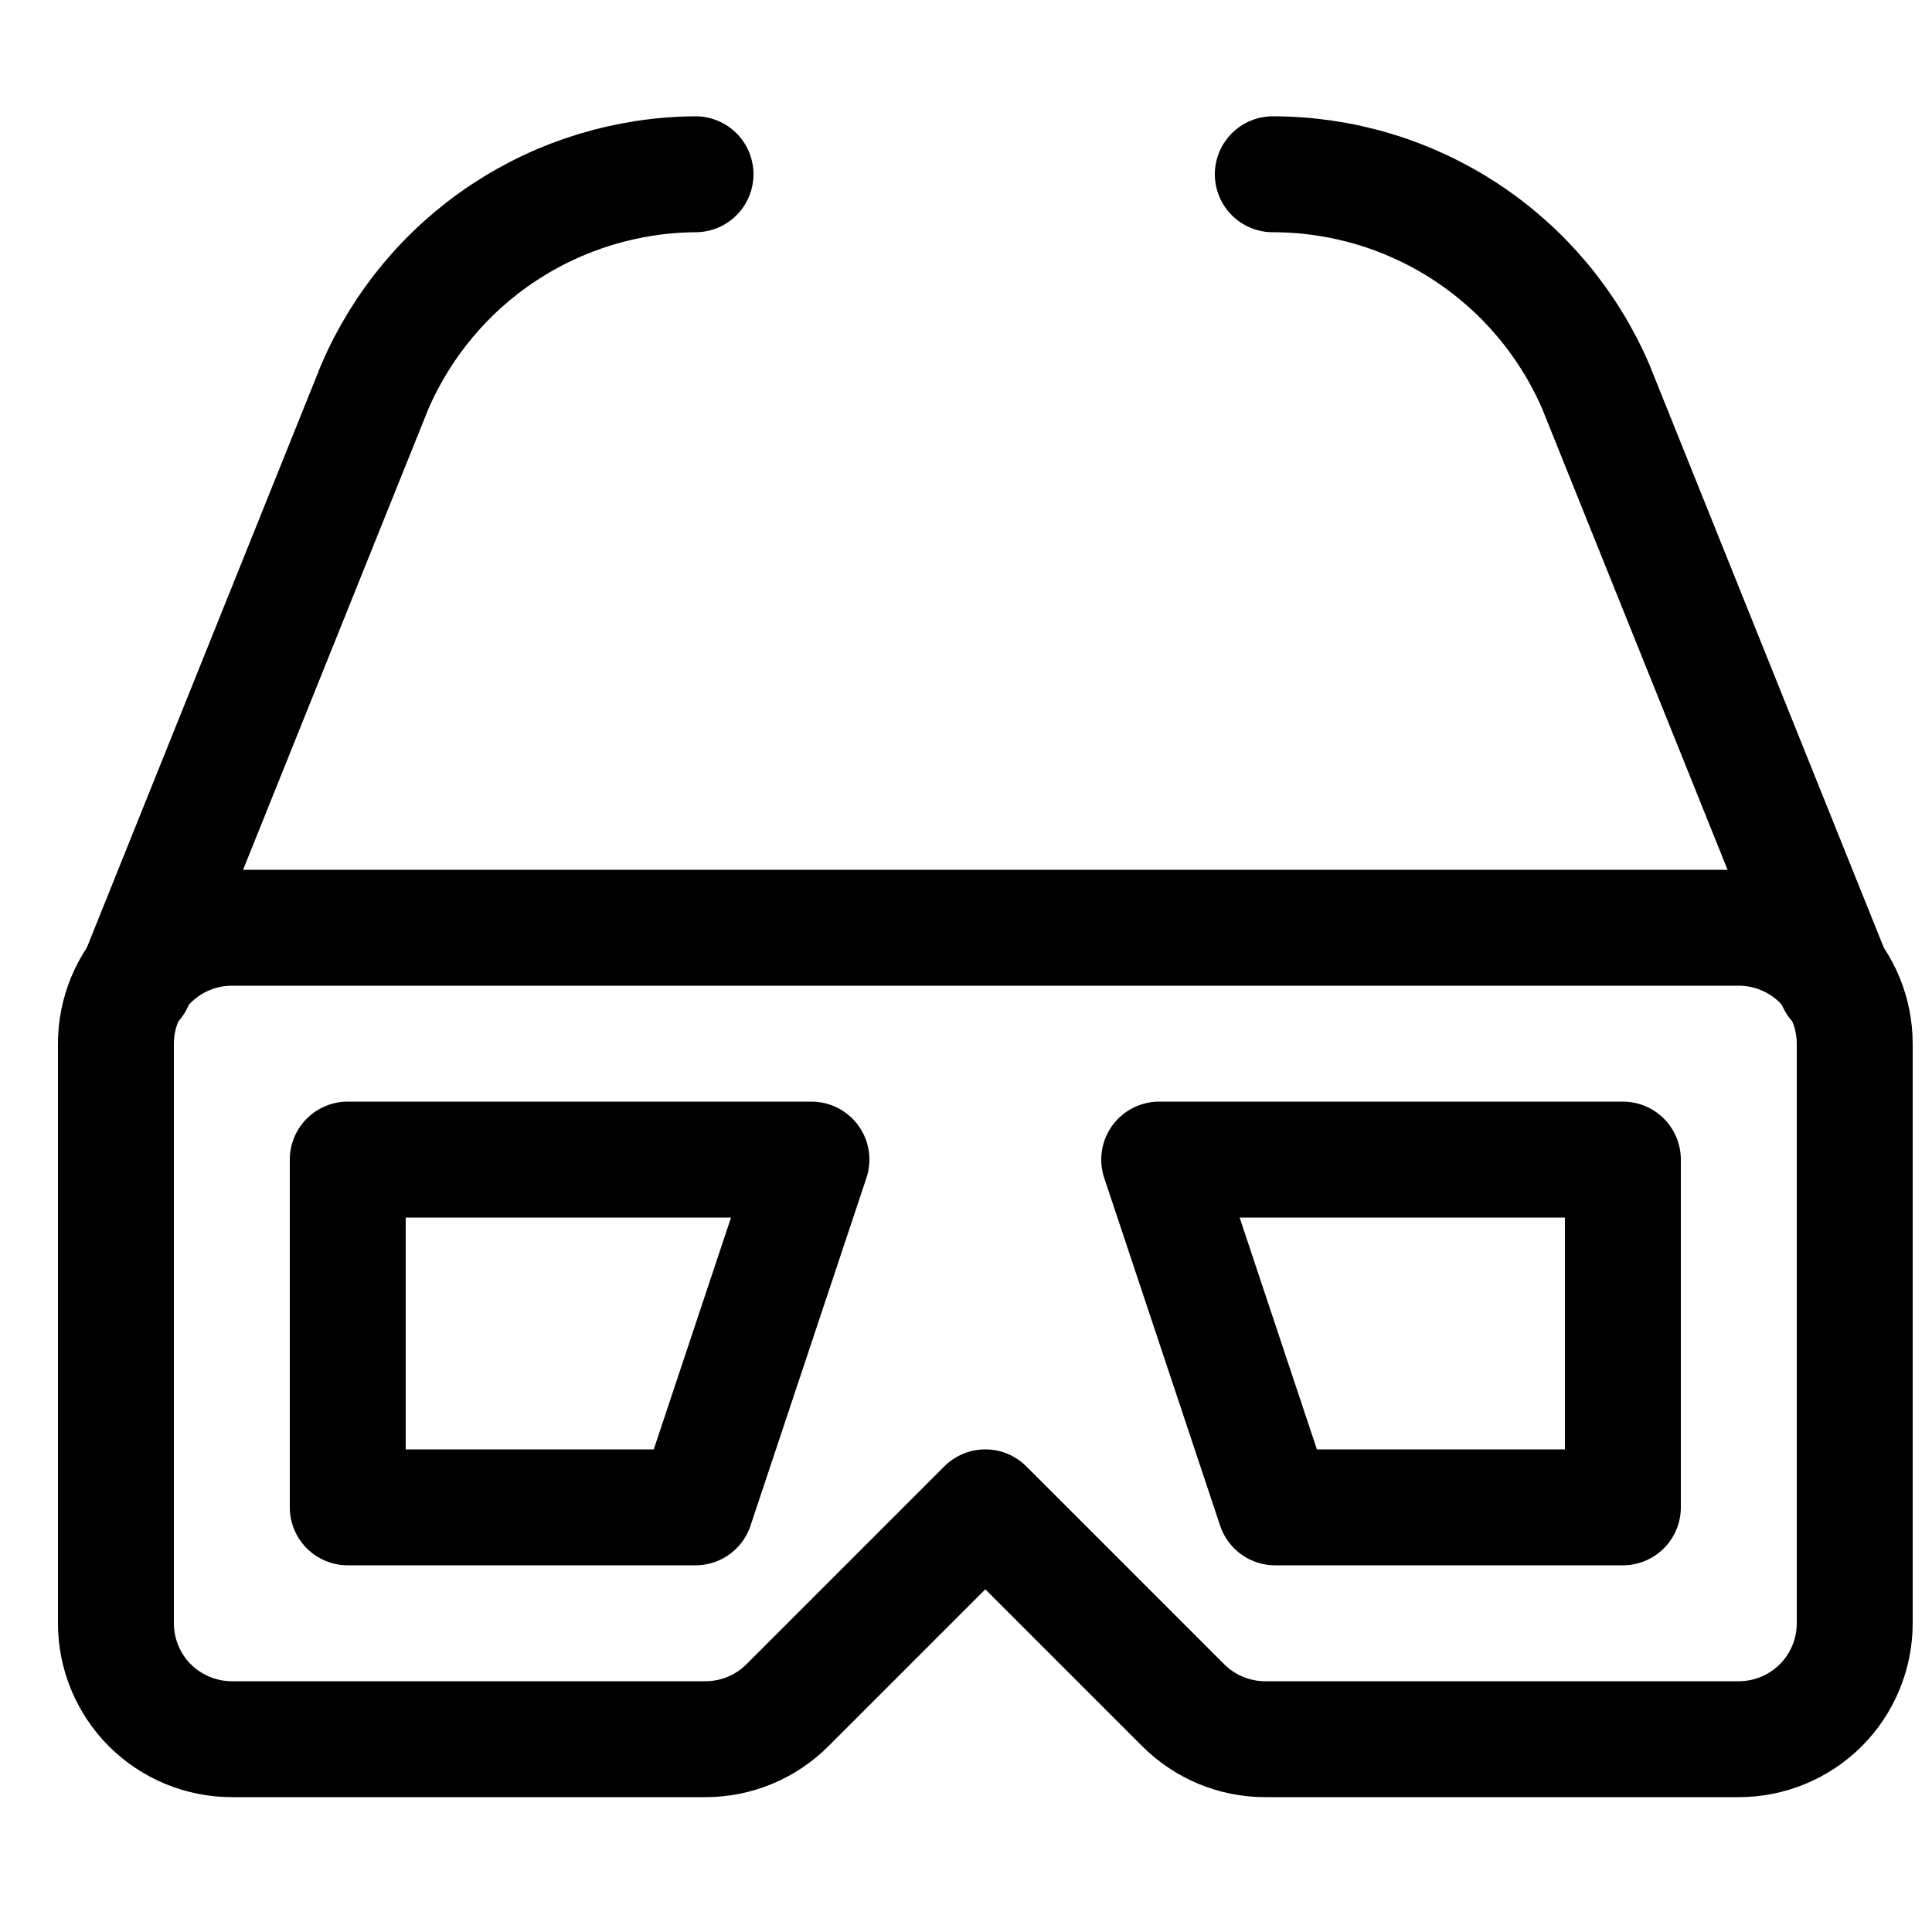 <?xml version="1.0" encoding="UTF-8"?> <svg xmlns="http://www.w3.org/2000/svg" width="25" height="25" viewBox="0 0 25 25" fill="none"><g clip-path="url(#clip0_1315_6570)"><path d="M22.5 22.505H16.37C15.972 22.505 15.591 22.346 15.31 22.065L12.75 19.505L10.19 22.065C9.909 22.346 9.528 22.505 9.13 22.505H3C2.602 22.505 2.221 22.347 1.939 22.066C1.658 21.784 1.5 21.403 1.5 21.005V13.505C1.5 13.107 1.658 12.726 1.939 12.444C2.221 12.163 2.602 12.005 3 12.005H22.5C22.898 12.005 23.279 12.163 23.561 12.444C23.842 12.726 24 13.107 24 13.505V21.005C24 21.403 23.842 21.784 23.561 22.066C23.279 22.347 22.898 22.505 22.5 22.505Z" stroke="black" stroke-width="1.5" stroke-linecap="round" stroke-linejoin="round"></path><path d="M16.5 19.505H21V15.005H15L16.5 19.505Z" stroke="black" stroke-width="1.5" stroke-linecap="round" stroke-linejoin="round"></path><path d="M4.5 19.505H9L10.5 15.005H4.5V19.505Z" stroke="black" stroke-width="1.5" stroke-linecap="round" stroke-linejoin="round"></path><path d="M1.75 12.715L4.85 5.005C5.2 4.193 5.779 3.5 6.516 3.012C7.253 2.524 8.116 2.261 9 2.255" stroke="black" stroke-width="1.5" stroke-linecap="round" stroke-linejoin="round"></path><path d="M23.75 12.715L20.65 5.005C20.298 4.188 19.715 3.493 18.972 3.004C18.229 2.515 17.359 2.255 16.47 2.255" stroke="black" stroke-width="1.5" stroke-linecap="round" stroke-linejoin="round"></path></g><defs><clipPath id="clip0_1315_6570"><rect width="24" height="24" fill="white" transform="translate(0.75 0.375)"></rect></clipPath></defs></svg> 